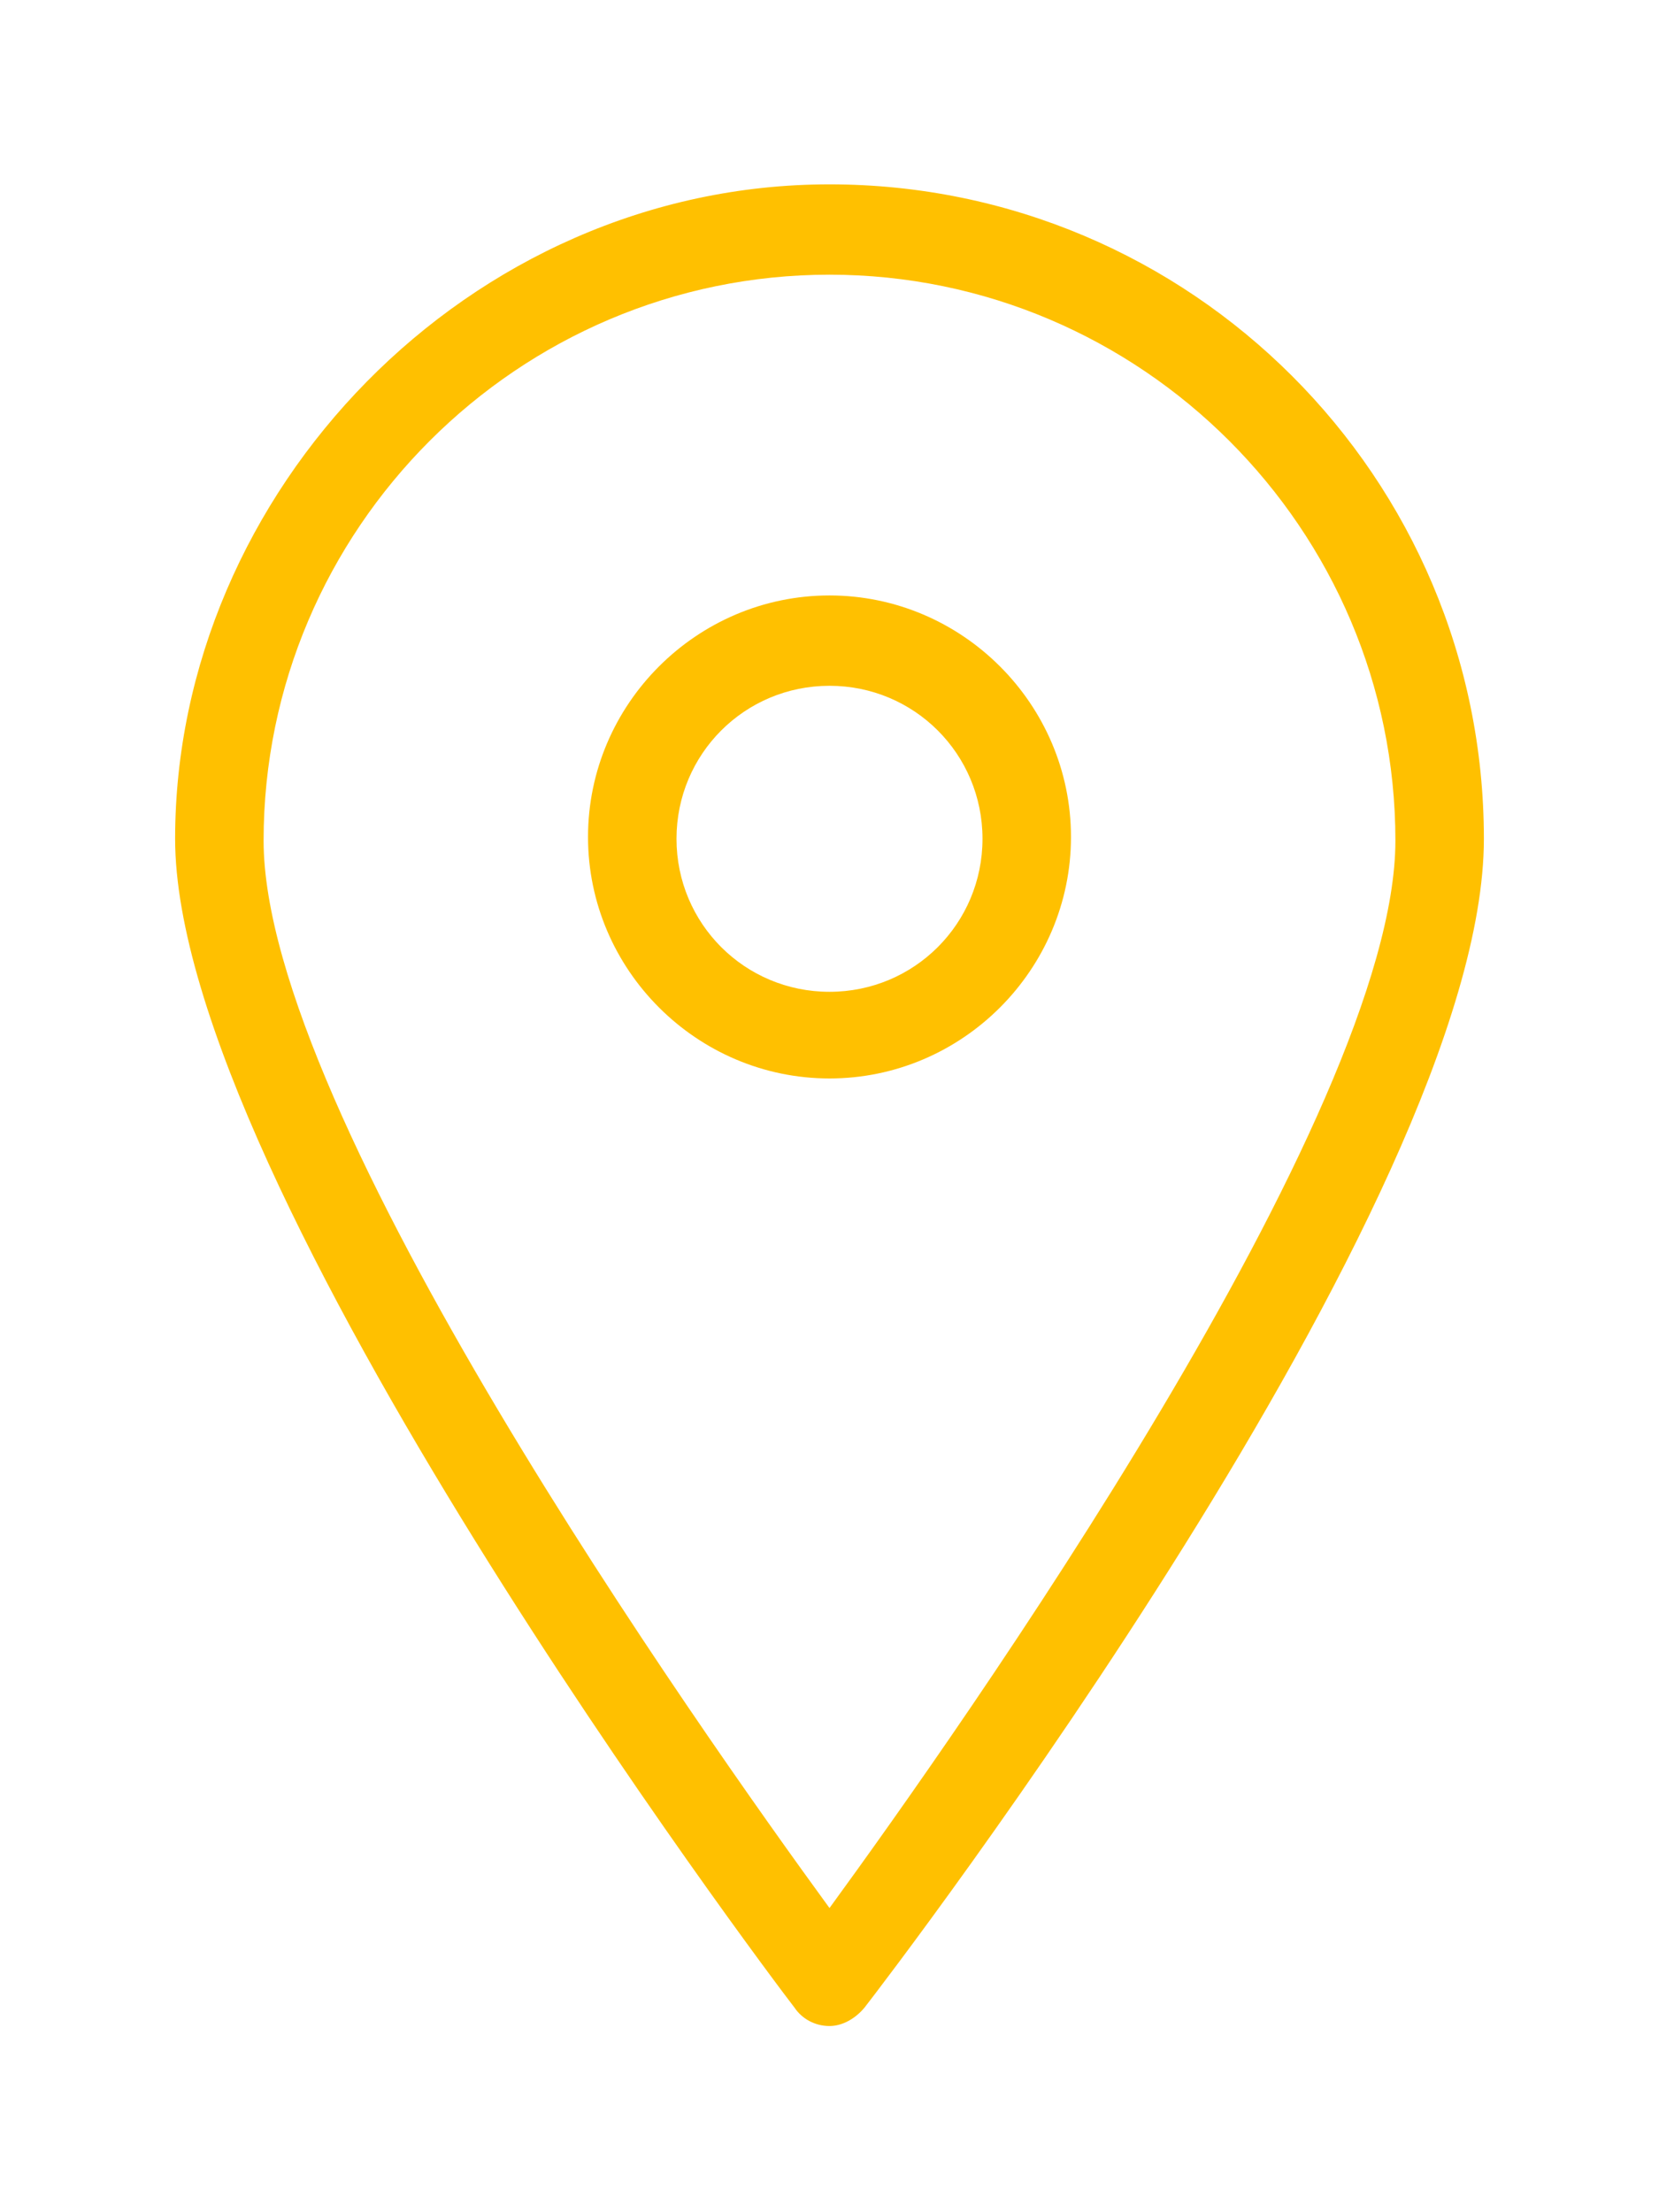 <?xml version="1.0" encoding="UTF-8"?>
<svg id="Layer_1" xmlns="http://www.w3.org/2000/svg" version="1.1" viewBox="0 0 9 12">
  <!-- Generator: Adobe Illustrator 29.4.0, SVG Export Plug-In . SVG Version: 2.1.0 Build 152)  -->
  <defs>
    <style>
      .st0 {
        fill: #ffc000;
      }
    </style>
  </defs>
  <path class="st0" d="M4.5,10.99c-.08,0-.15-.04-.19-.1-.14-.18-3.36-4.46-3.36-6.34s1.59-3.55,3.55-3.55,3.55,1.59,3.55,3.55-3.22,6.16-3.36,6.34c-.05.06-.12.1-.19.1ZM4.5,1.49c-1.69,0-3.07,1.38-3.07,3.07,0,1.48,2.37,4.83,3.07,5.79.7-.96,3.07-4.31,3.07-5.79,0-1.69-1.38-3.07-3.07-3.07Z"/>
  <path class="st0" d="M4.5,5.85c-.72,0-1.31-.59-1.31-1.31s.59-1.31,1.31-1.31,1.31.59,1.31,1.31-.59,1.31-1.31,1.31ZM4.5,3.72c-.46,0-.83.37-.83.83s.37.83.83.83.83-.37.83-.83-.37-.83-.83-.83Z"/>
</svg>